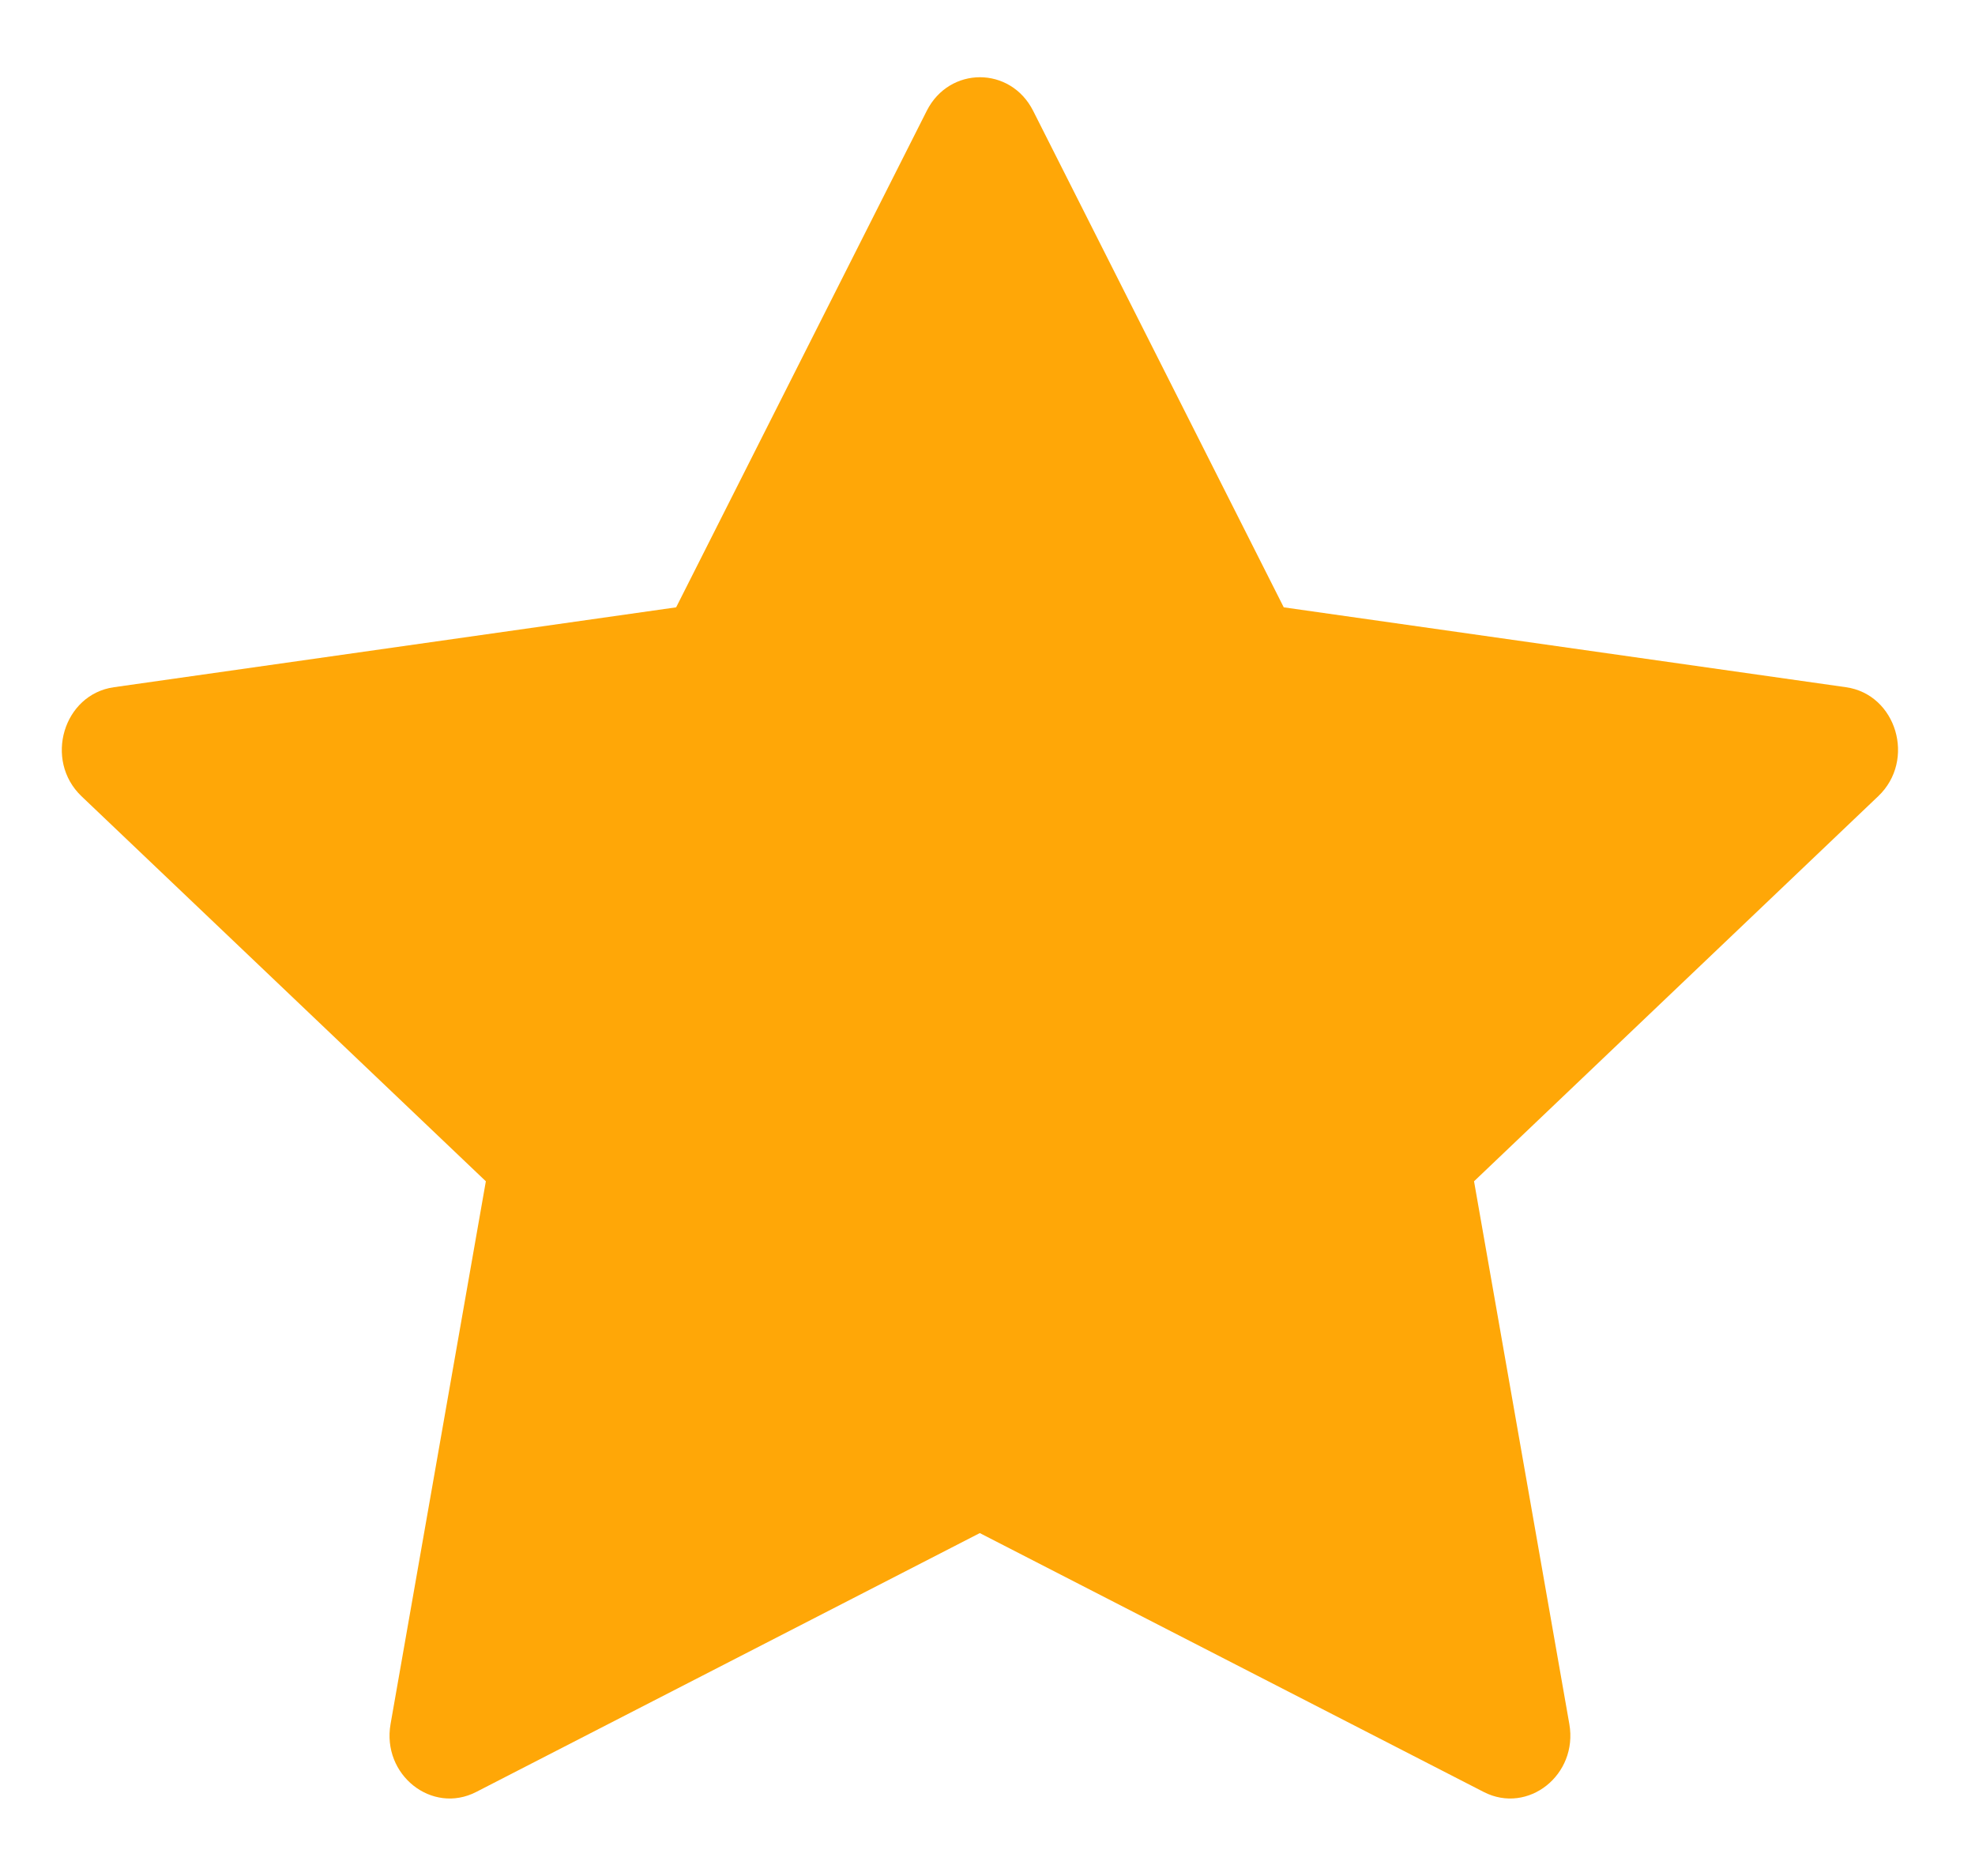 <svg width="20" height="19" viewBox="0 0 20 19" fill="none" xmlns="http://www.w3.org/2000/svg">
<path d="M4.822 18.149C4.374 18.379 3.865 17.976 3.955 17.461L4.92 11.964L0.825 8.064C0.443 7.699 0.642 7.032 1.154 6.96L6.847 6.151L9.385 1.122C9.614 0.669 10.233 0.669 10.462 1.122L13 6.151L18.693 6.96C19.205 7.032 19.404 7.699 19.02 8.064L14.927 11.964L15.892 17.461C15.982 17.976 15.473 18.379 15.025 18.149L9.922 15.527L4.822 18.149Z" fill="#FFA707"/>
</svg>
